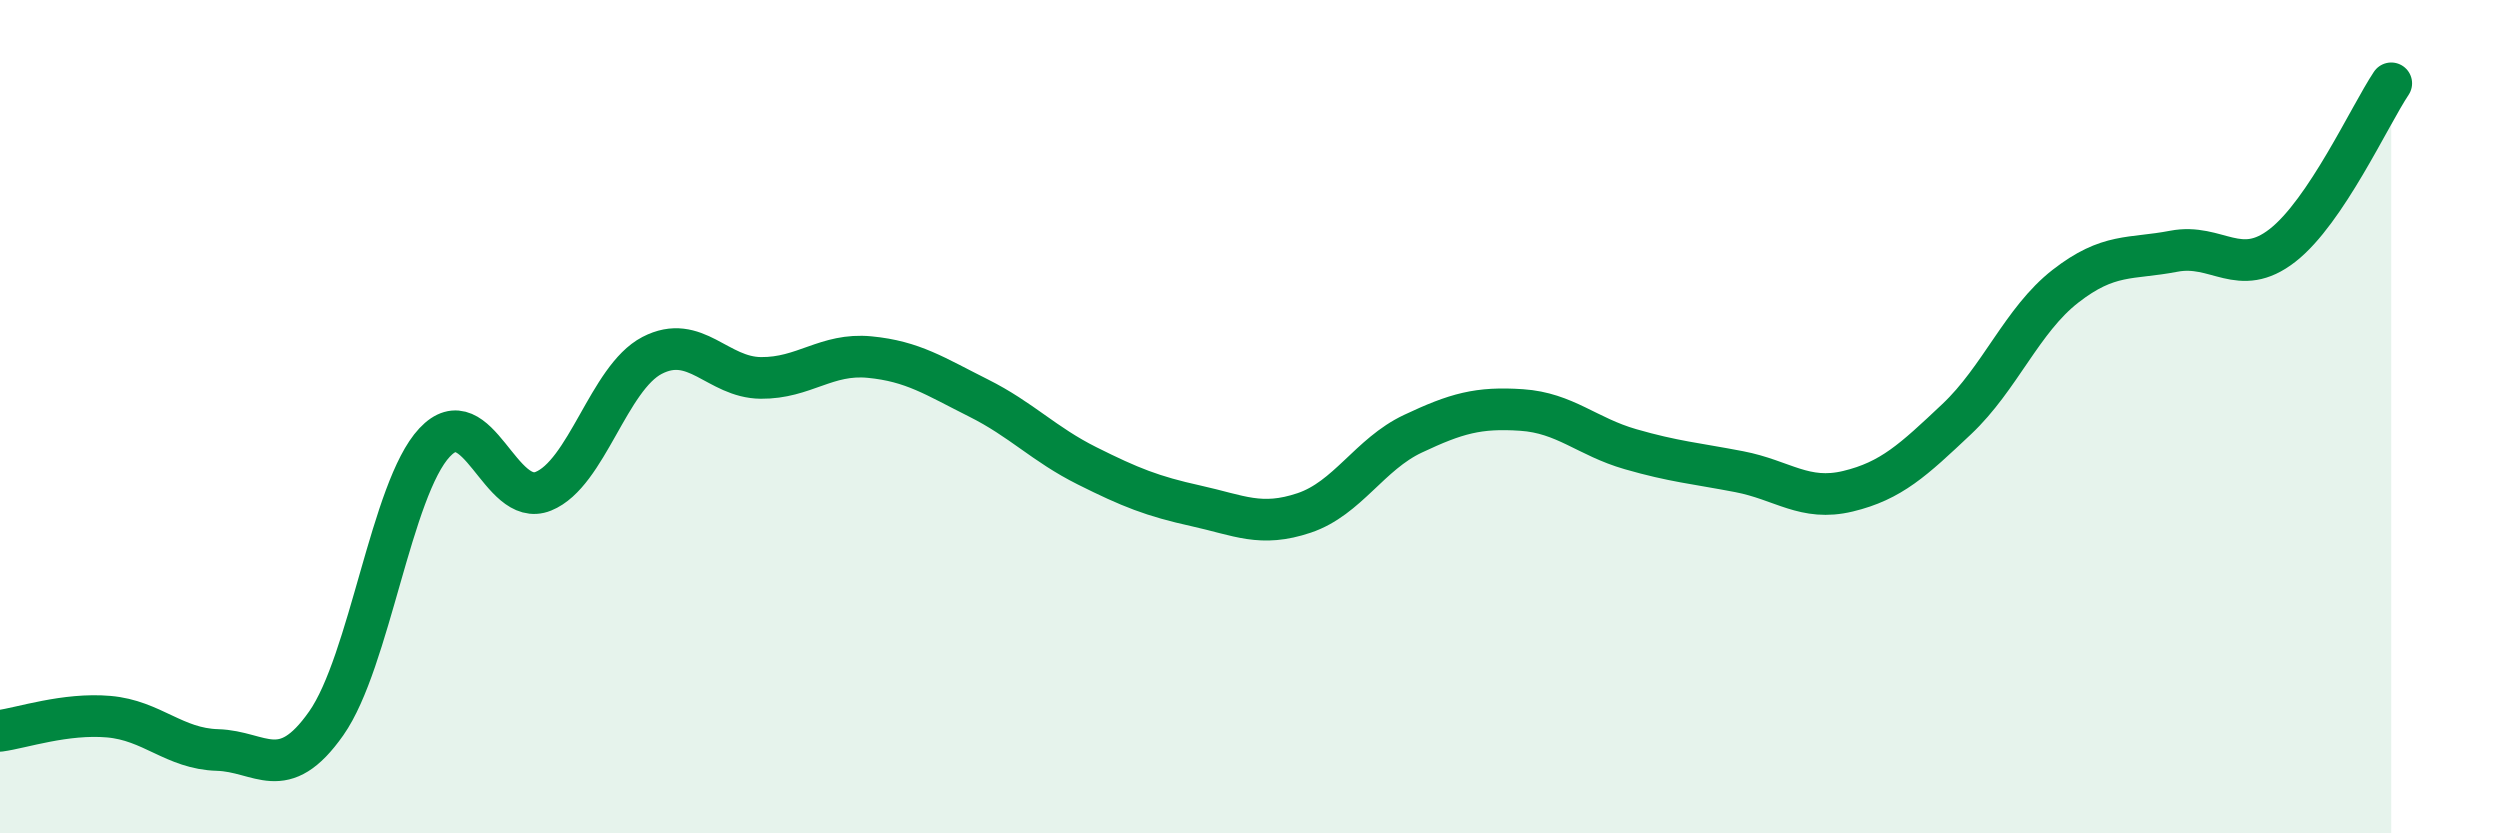 
    <svg width="60" height="20" viewBox="0 0 60 20" xmlns="http://www.w3.org/2000/svg">
      <path
        d="M 0,17.54 C 0.52,17.47 1.57,17.11 2.61,17.2 C 3.65,17.29 4.18,17.97 5.22,18 C 6.26,18.03 6.79,18.84 7.83,17.36 C 8.87,15.88 9.39,11.73 10.43,10.62 C 11.47,9.51 12,12.21 13.04,11.79 C 14.08,11.37 14.61,9.07 15.65,8.53 C 16.69,7.99 17.22,9.06 18.26,9.07 C 19.3,9.08 19.83,8.47 20.87,8.57 C 21.91,8.67 22.44,9.03 23.48,9.55 C 24.52,10.07 25.05,10.66 26.09,11.18 C 27.13,11.7 27.66,11.91 28.7,12.14 C 29.74,12.37 30.26,12.66 31.3,12.31 C 32.34,11.96 32.87,10.9 33.91,10.41 C 34.95,9.92 35.48,9.77 36.52,9.84 C 37.56,9.91 38.09,10.48 39.13,10.78 C 40.17,11.08 40.7,11.12 41.74,11.32 C 42.78,11.52 43.31,12.04 44.35,11.79 C 45.39,11.54 45.92,11.04 46.96,10.06 C 48,9.08 48.53,7.68 49.57,6.87 C 50.61,6.06 51.13,6.23 52.17,6.03 C 53.21,5.83 53.74,6.7 54.78,5.89 C 55.82,5.08 56.87,2.78 57.39,2L57.39 20L0 20Z"
        fill="#008740"
        opacity="0.1"
        stroke-linecap="round"
        stroke-linejoin="round"
      />
      <path
        d="M 0,17.54 C 0.52,17.47 1.57,17.11 2.61,17.2 C 3.65,17.29 4.18,17.97 5.22,18 C 6.26,18.03 6.79,18.84 7.83,17.36 C 8.87,15.88 9.39,11.73 10.43,10.62 C 11.47,9.51 12,12.21 13.04,11.79 C 14.08,11.37 14.61,9.07 15.65,8.53 C 16.69,7.99 17.22,9.06 18.26,9.07 C 19.3,9.08 19.83,8.47 20.87,8.57 C 21.91,8.67 22.44,9.03 23.48,9.55 C 24.52,10.07 25.05,10.66 26.09,11.18 C 27.13,11.7 27.66,11.91 28.7,12.14 C 29.74,12.37 30.26,12.66 31.3,12.31 C 32.34,11.96 32.87,10.9 33.91,10.41 C 34.95,9.92 35.48,9.77 36.52,9.84 C 37.56,9.91 38.09,10.48 39.13,10.78 C 40.17,11.08 40.7,11.12 41.74,11.32 C 42.78,11.52 43.31,12.04 44.35,11.79 C 45.39,11.54 45.92,11.04 46.96,10.06 C 48,9.08 48.53,7.68 49.57,6.87 C 50.61,6.06 51.13,6.23 52.17,6.03 C 53.21,5.83 53.74,6.7 54.78,5.89 C 55.82,5.08 56.87,2.78 57.39,2"
        stroke="#008740"
        stroke-width="1"
        fill="none"
        stroke-linecap="round"
        stroke-linejoin="round"
      />
    </svg>
  
